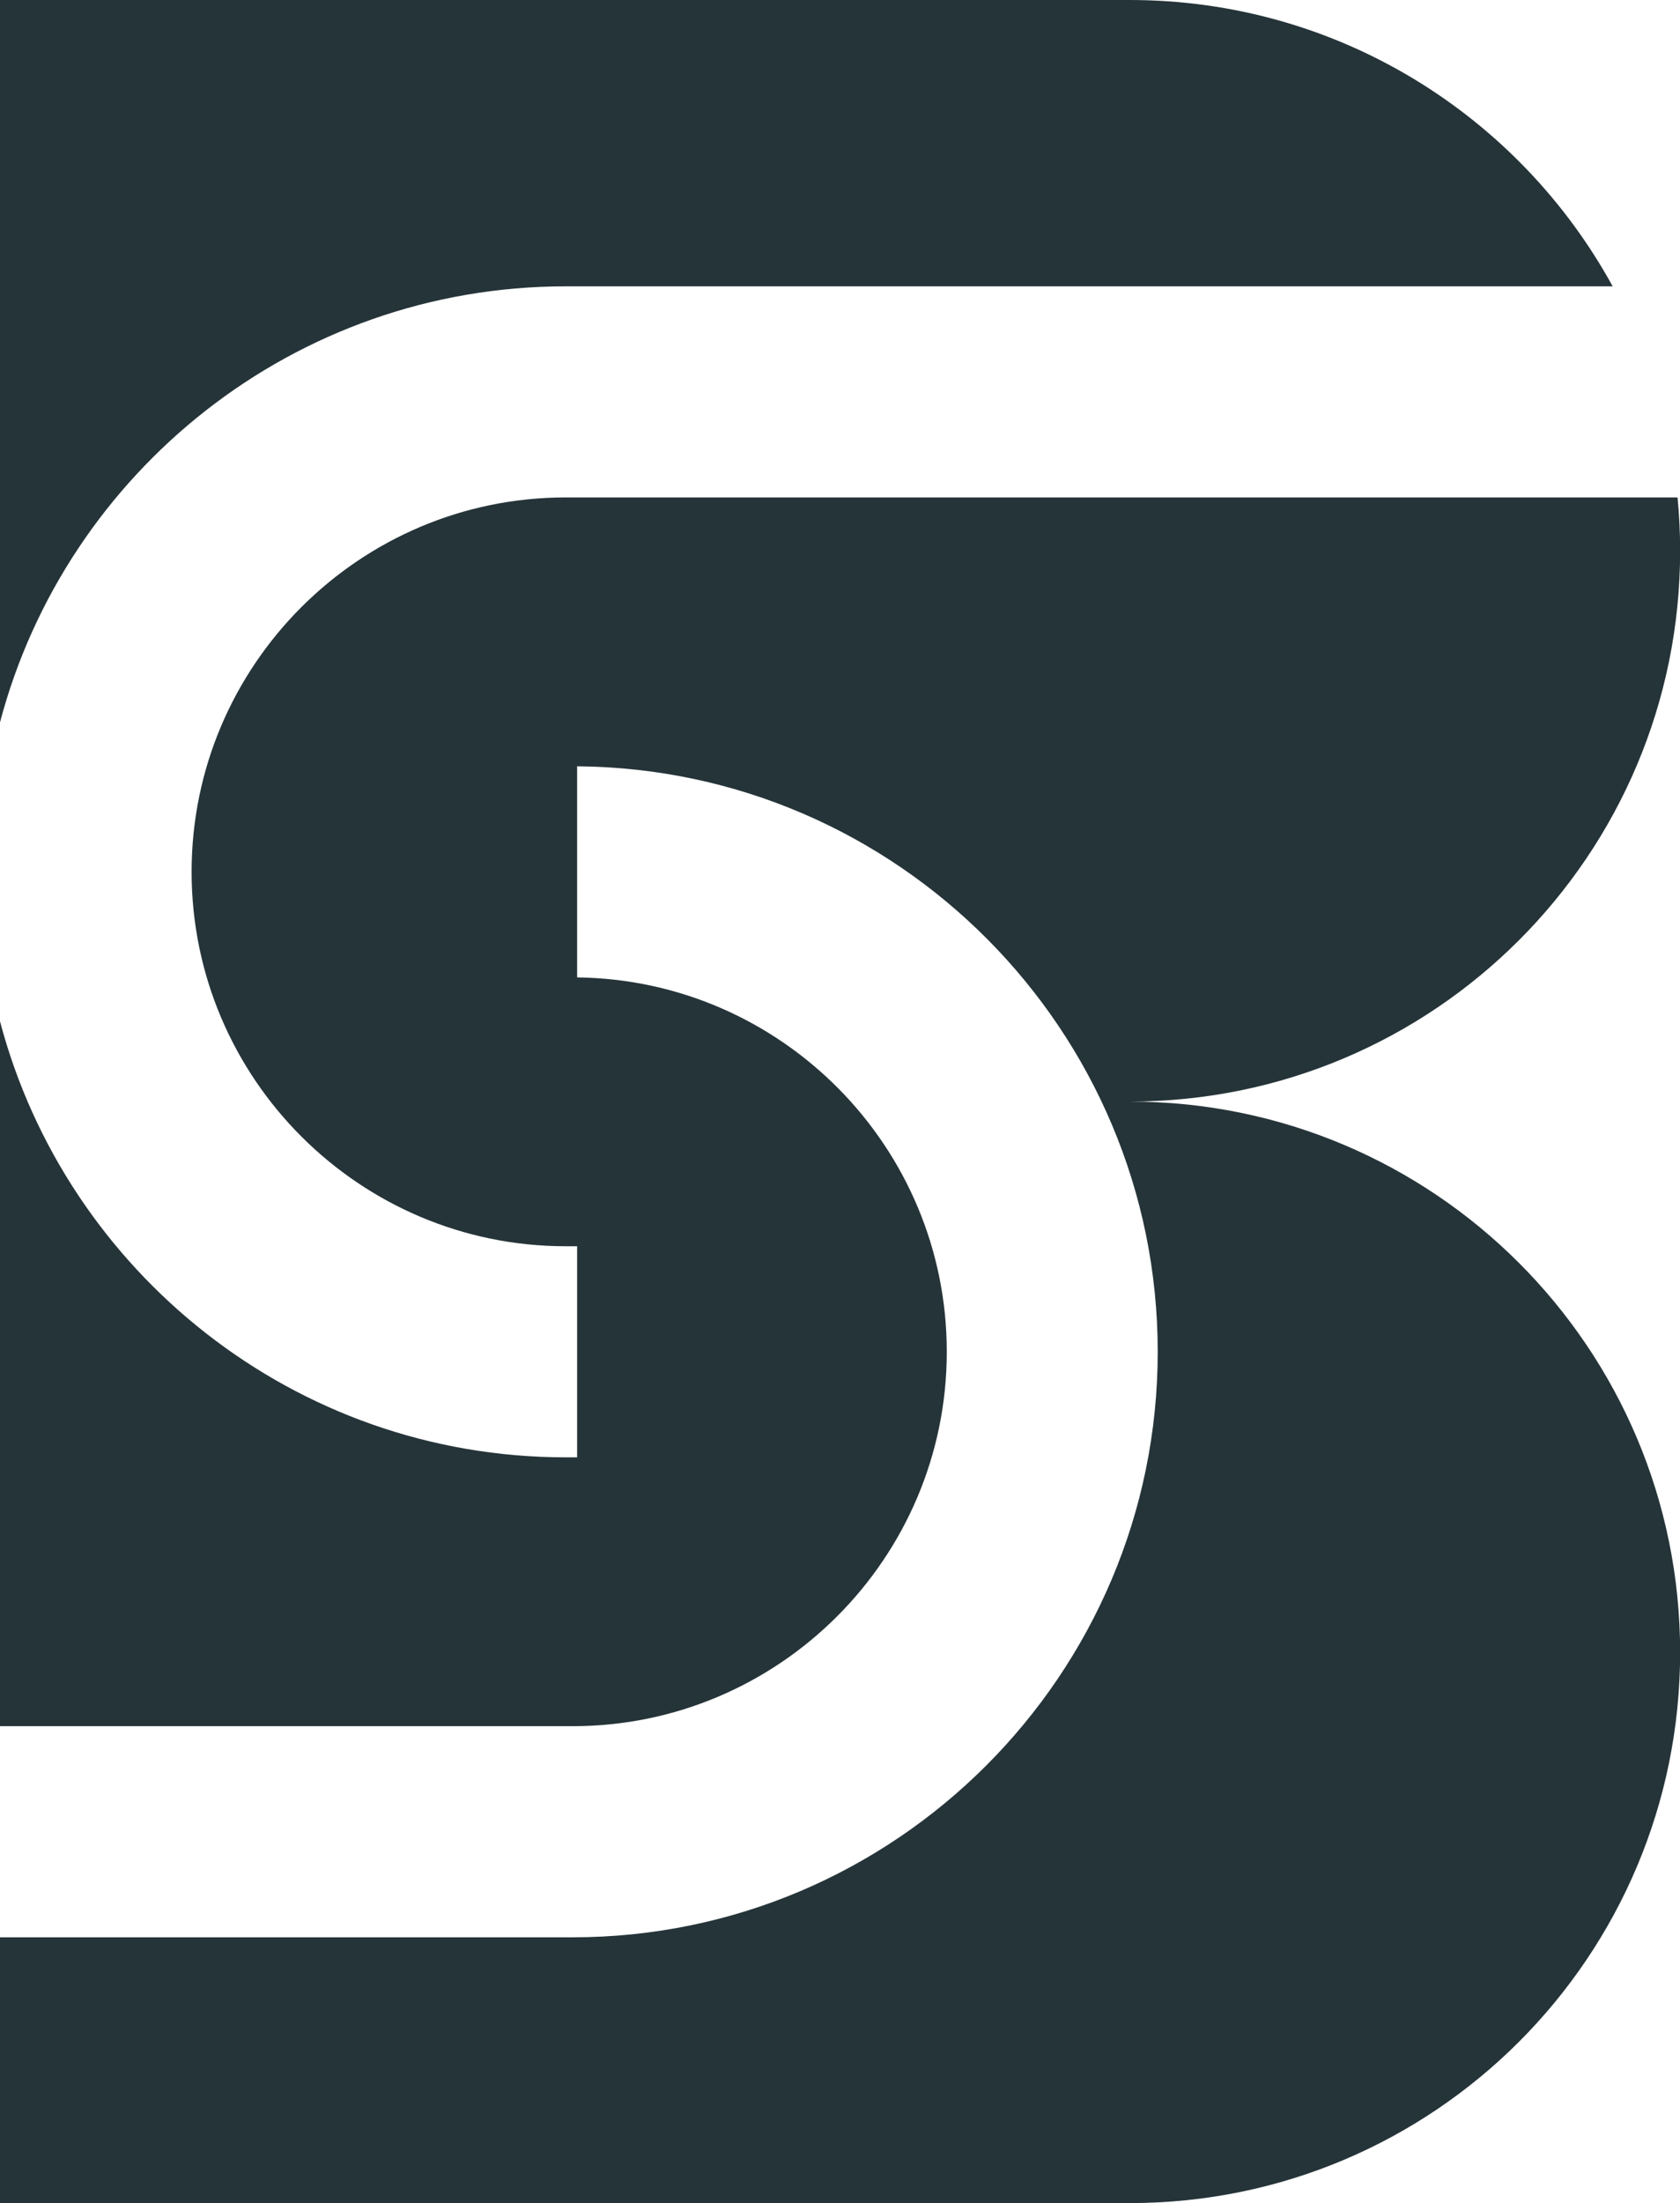 <?xml version="1.0" encoding="UTF-8" standalone="no"?><svg xmlns="http://www.w3.org/2000/svg" xmlns:xlink="http://www.w3.org/1999/xlink" fill="#253439" height="496.3" preserveAspectRatio="xMidYMid meet" version="1" viewBox="0.0 0.0 378.7 496.3" width="378.7" zoomAndPan="magnify"><g id="change1_1"><path d="M0,162.71V0h254.67c46.93,0,87.77,26.06,108.85,64.5H127.53C66.44,64.5,14.92,106.25,0,162.71z M254.67,248.14 c34.26,0,65.28-13.89,87.73-36.34c22.45-22.45,36.33-53.47,36.33-87.72c0-4.06-0.2-8.07-0.58-12.03H127.53 c-46.51,0-84.34,37.84-84.34,84.34s37.84,84.34,84.34,84.34h2.56v47.55h-2.56c-61.09,0-112.61-41.75-127.53-98.22v158.78h129.08 c46.51,0,84.34-37.84,84.34-84.34c0-46.17-37.29-83.78-83.33-84.33v-47.55c72.26,0.55,130.88,59.5,130.88,131.88 c0,72.73-59.17,131.9-131.9,131.9H0v59.87h254.67c34.26,0,65.28-13.89,87.73-36.33c22.45-22.46,36.33-53.48,36.33-87.73 C378.74,303.69,323.19,248.14,254.67,248.14z"/></g></svg>